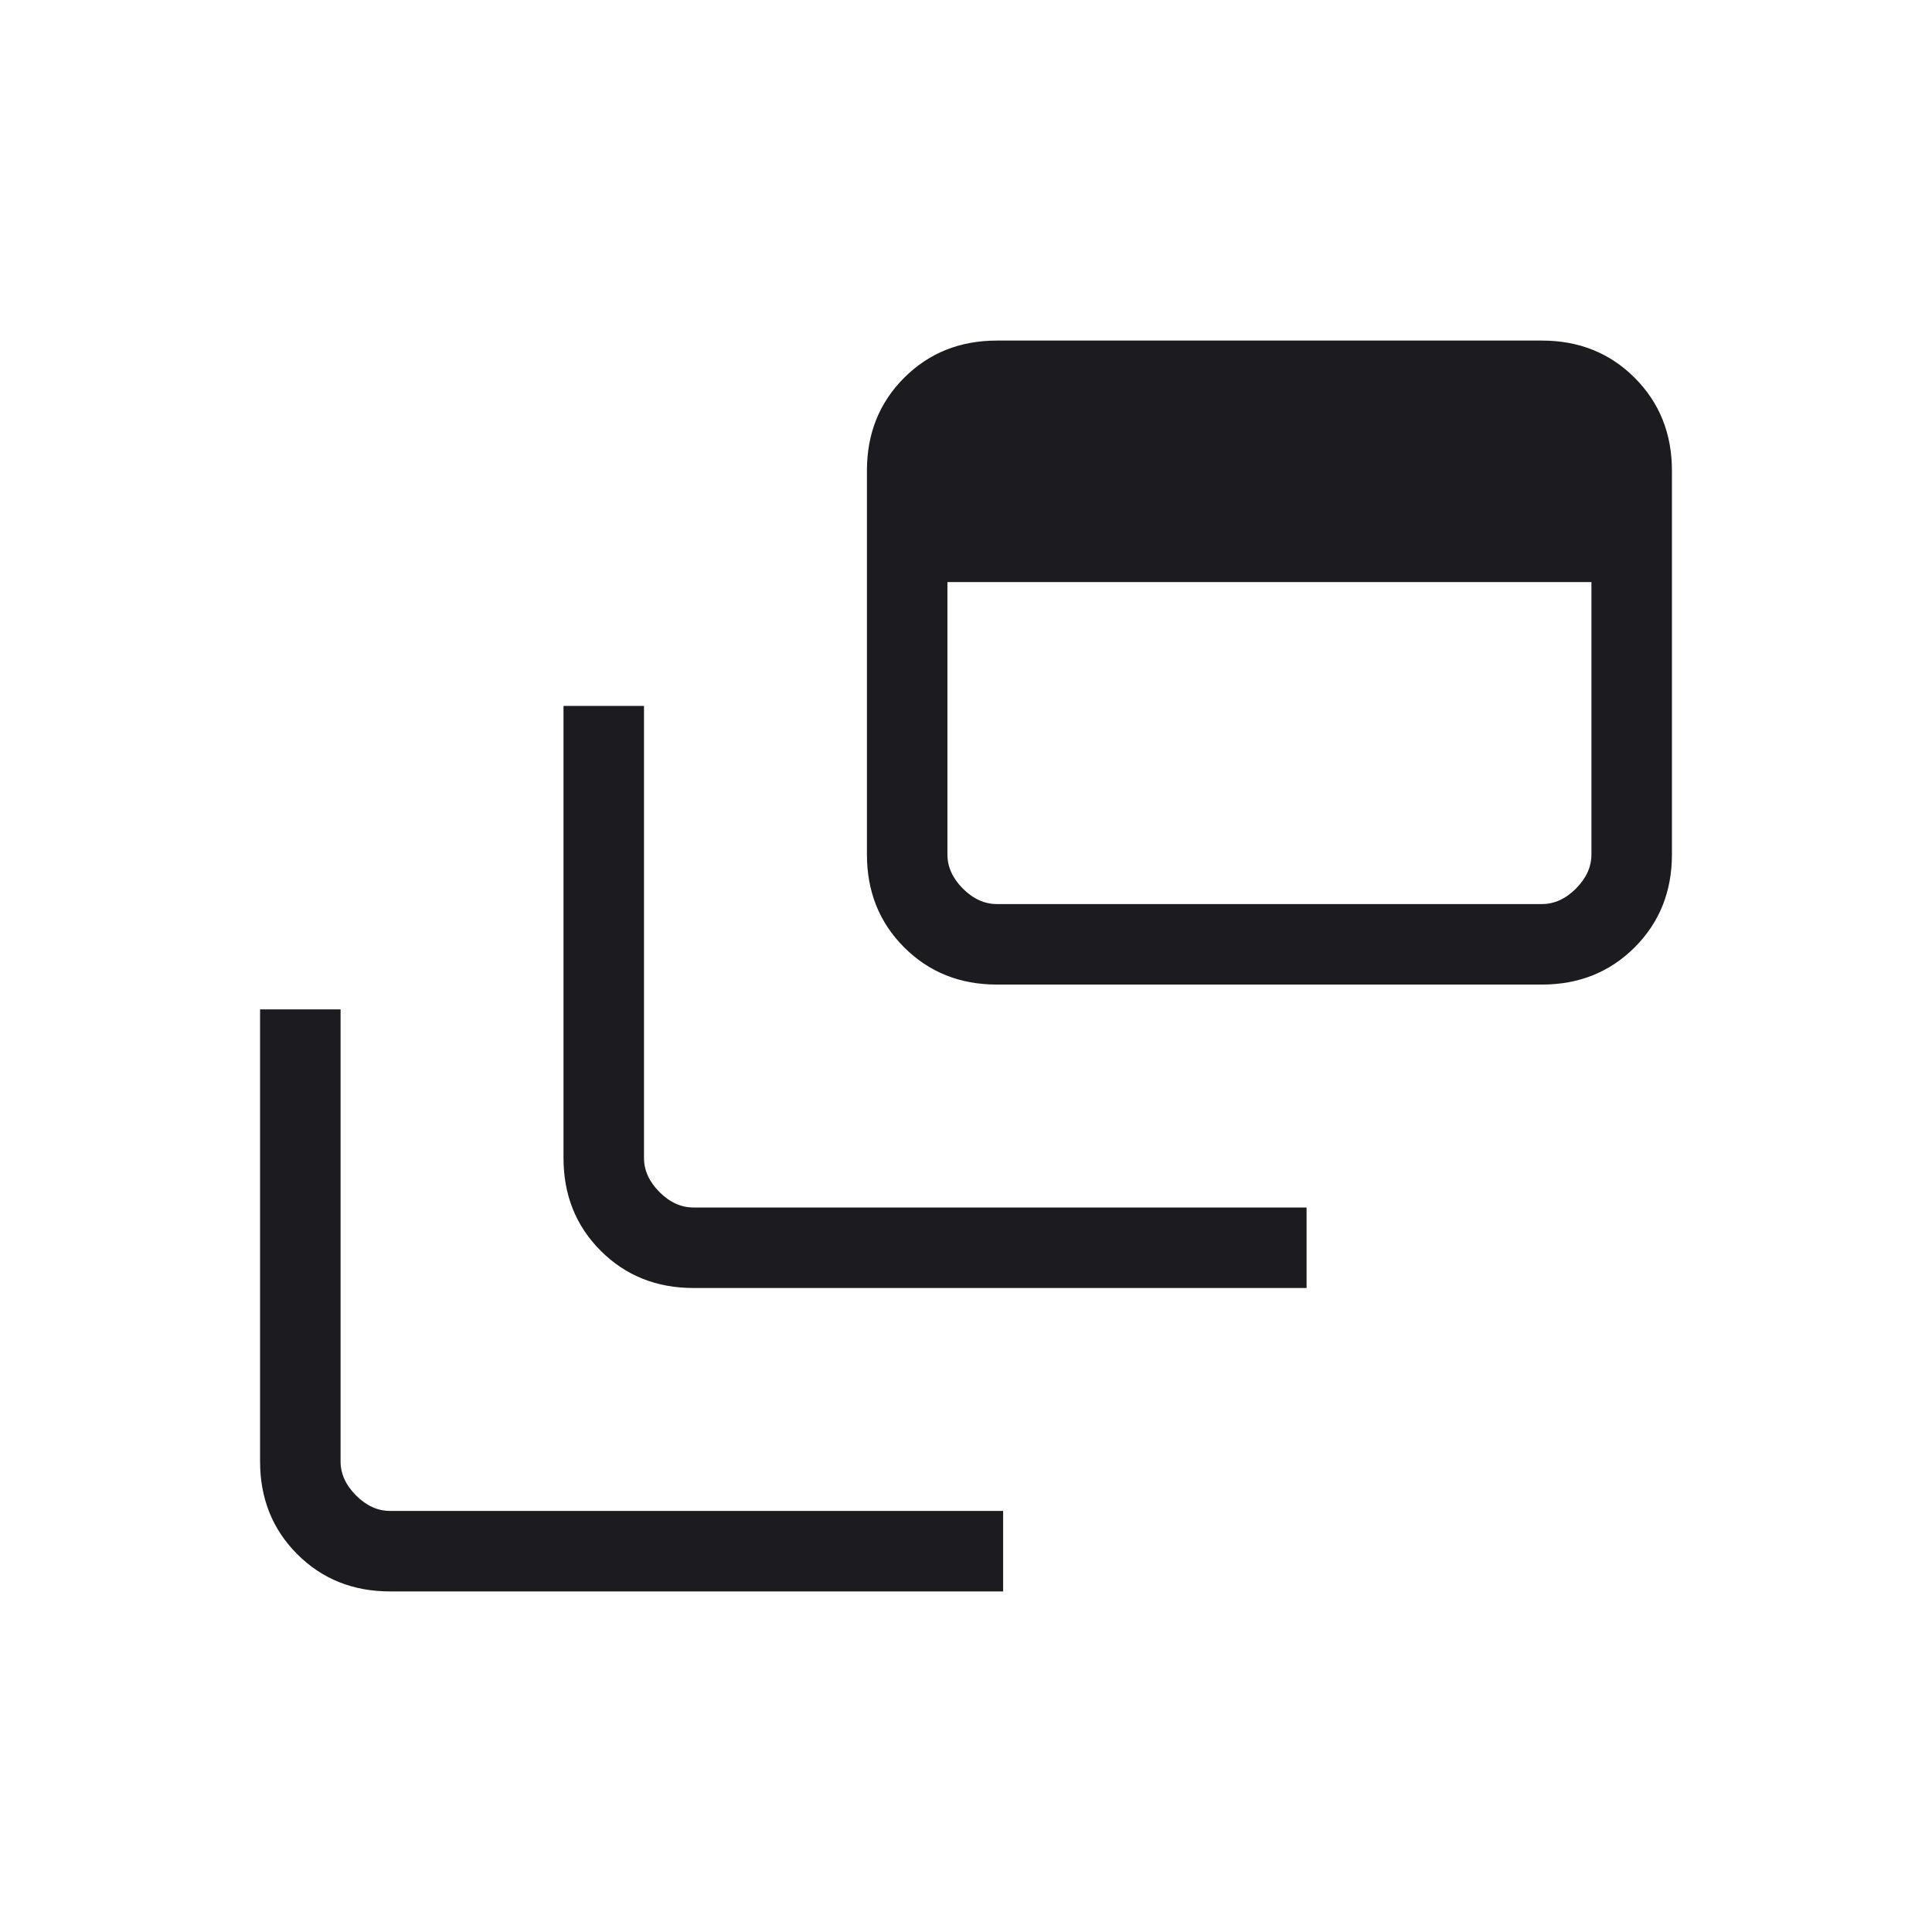 <svg width="36" height="36" viewBox="0 0 36 36" fill="none" xmlns="http://www.w3.org/2000/svg">
<mask id="mask0_1710_22011" style="mask-type:alpha" maskUnits="userSpaceOnUse" x="0" y="0" width="36" height="36">
<rect width="36" height="36" fill="#D9D9D9"/>
</mask>
<g mask="url(#mask0_1710_22011)">
<path d="M7.269 29.654C6.578 29.654 6.002 29.423 5.539 28.96C5.077 28.498 4.846 27.921 4.846 27.231V18.808H6.346V27.231C6.346 27.461 6.442 27.673 6.634 27.865C6.827 28.058 7.038 28.154 7.269 28.154H18.692V29.654H7.269ZM12.923 24C12.232 24 11.656 23.769 11.193 23.306C10.731 22.844 10.5 22.267 10.5 21.577V13.154H12V21.577C12 21.808 12.096 22.019 12.288 22.212C12.48 22.404 12.692 22.5 12.923 22.5H24.346V24H12.923ZM18.576 18.346C17.886 18.346 17.31 18.115 16.847 17.652C16.385 17.19 16.154 16.613 16.154 15.923V8.769C16.154 8.079 16.385 7.502 16.847 7.04C17.31 6.577 17.886 6.346 18.576 6.346H28.73C29.421 6.346 29.997 6.577 30.46 7.04C30.922 7.502 31.154 8.079 31.154 8.769V15.923C31.154 16.613 30.922 17.19 30.46 17.652C29.997 18.115 29.421 18.346 28.73 18.346H18.576ZM18.576 16.846H28.73C28.961 16.846 29.173 16.75 29.365 16.558C29.557 16.365 29.654 16.154 29.654 15.923V10.846H17.654V15.923C17.654 16.154 17.75 16.365 17.942 16.558C18.134 16.75 18.346 16.846 18.576 16.846Z" fill="#1C1B1F"/>
</g>
</svg>
